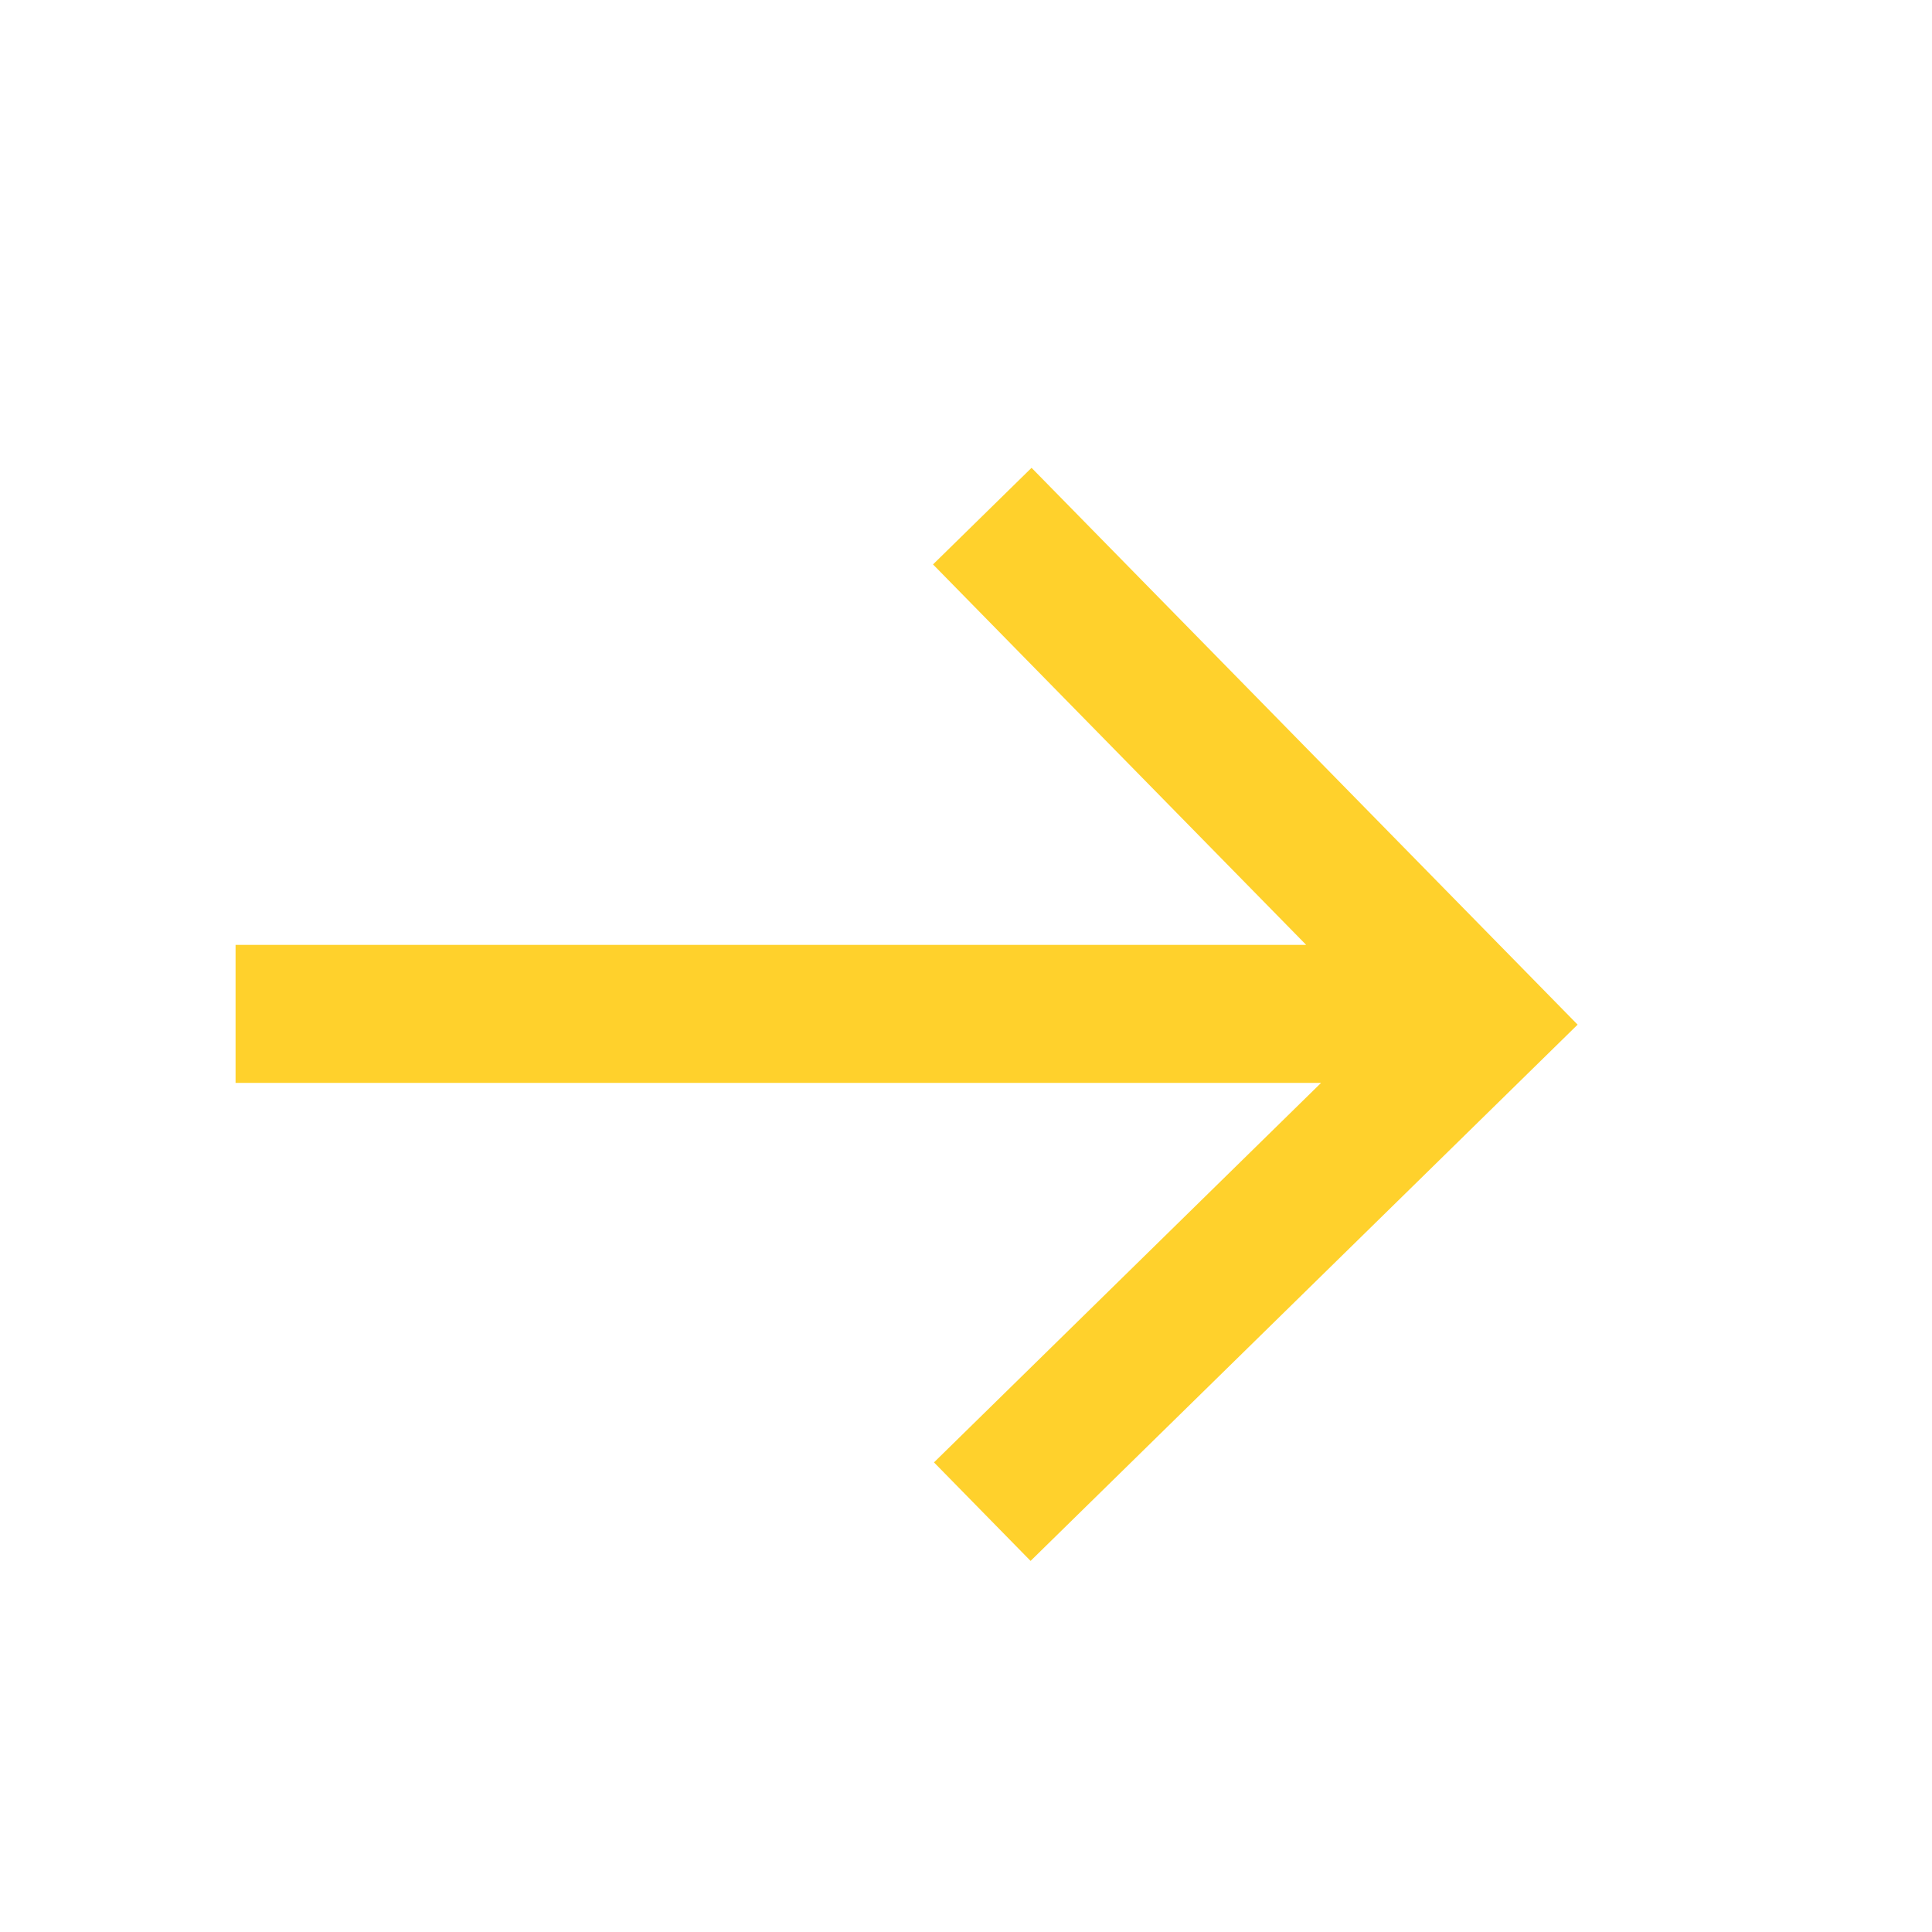 <svg width="14" height="14" viewBox="0 0 14 14" fill="none" xmlns="http://www.w3.org/2000/svg">
        <path
          clipRule="evenodd"
          fill="#FFD12C"
          d="M7.475 3.39L11.082 7.068L11.432 7.425L11.075 7.775L7.468 11.311L6.768 10.597L9.573 7.847L1.707 7.847L1.707 6.847L9.465 6.847L6.761 4.09L7.475 3.39Z"
        />
      </svg>